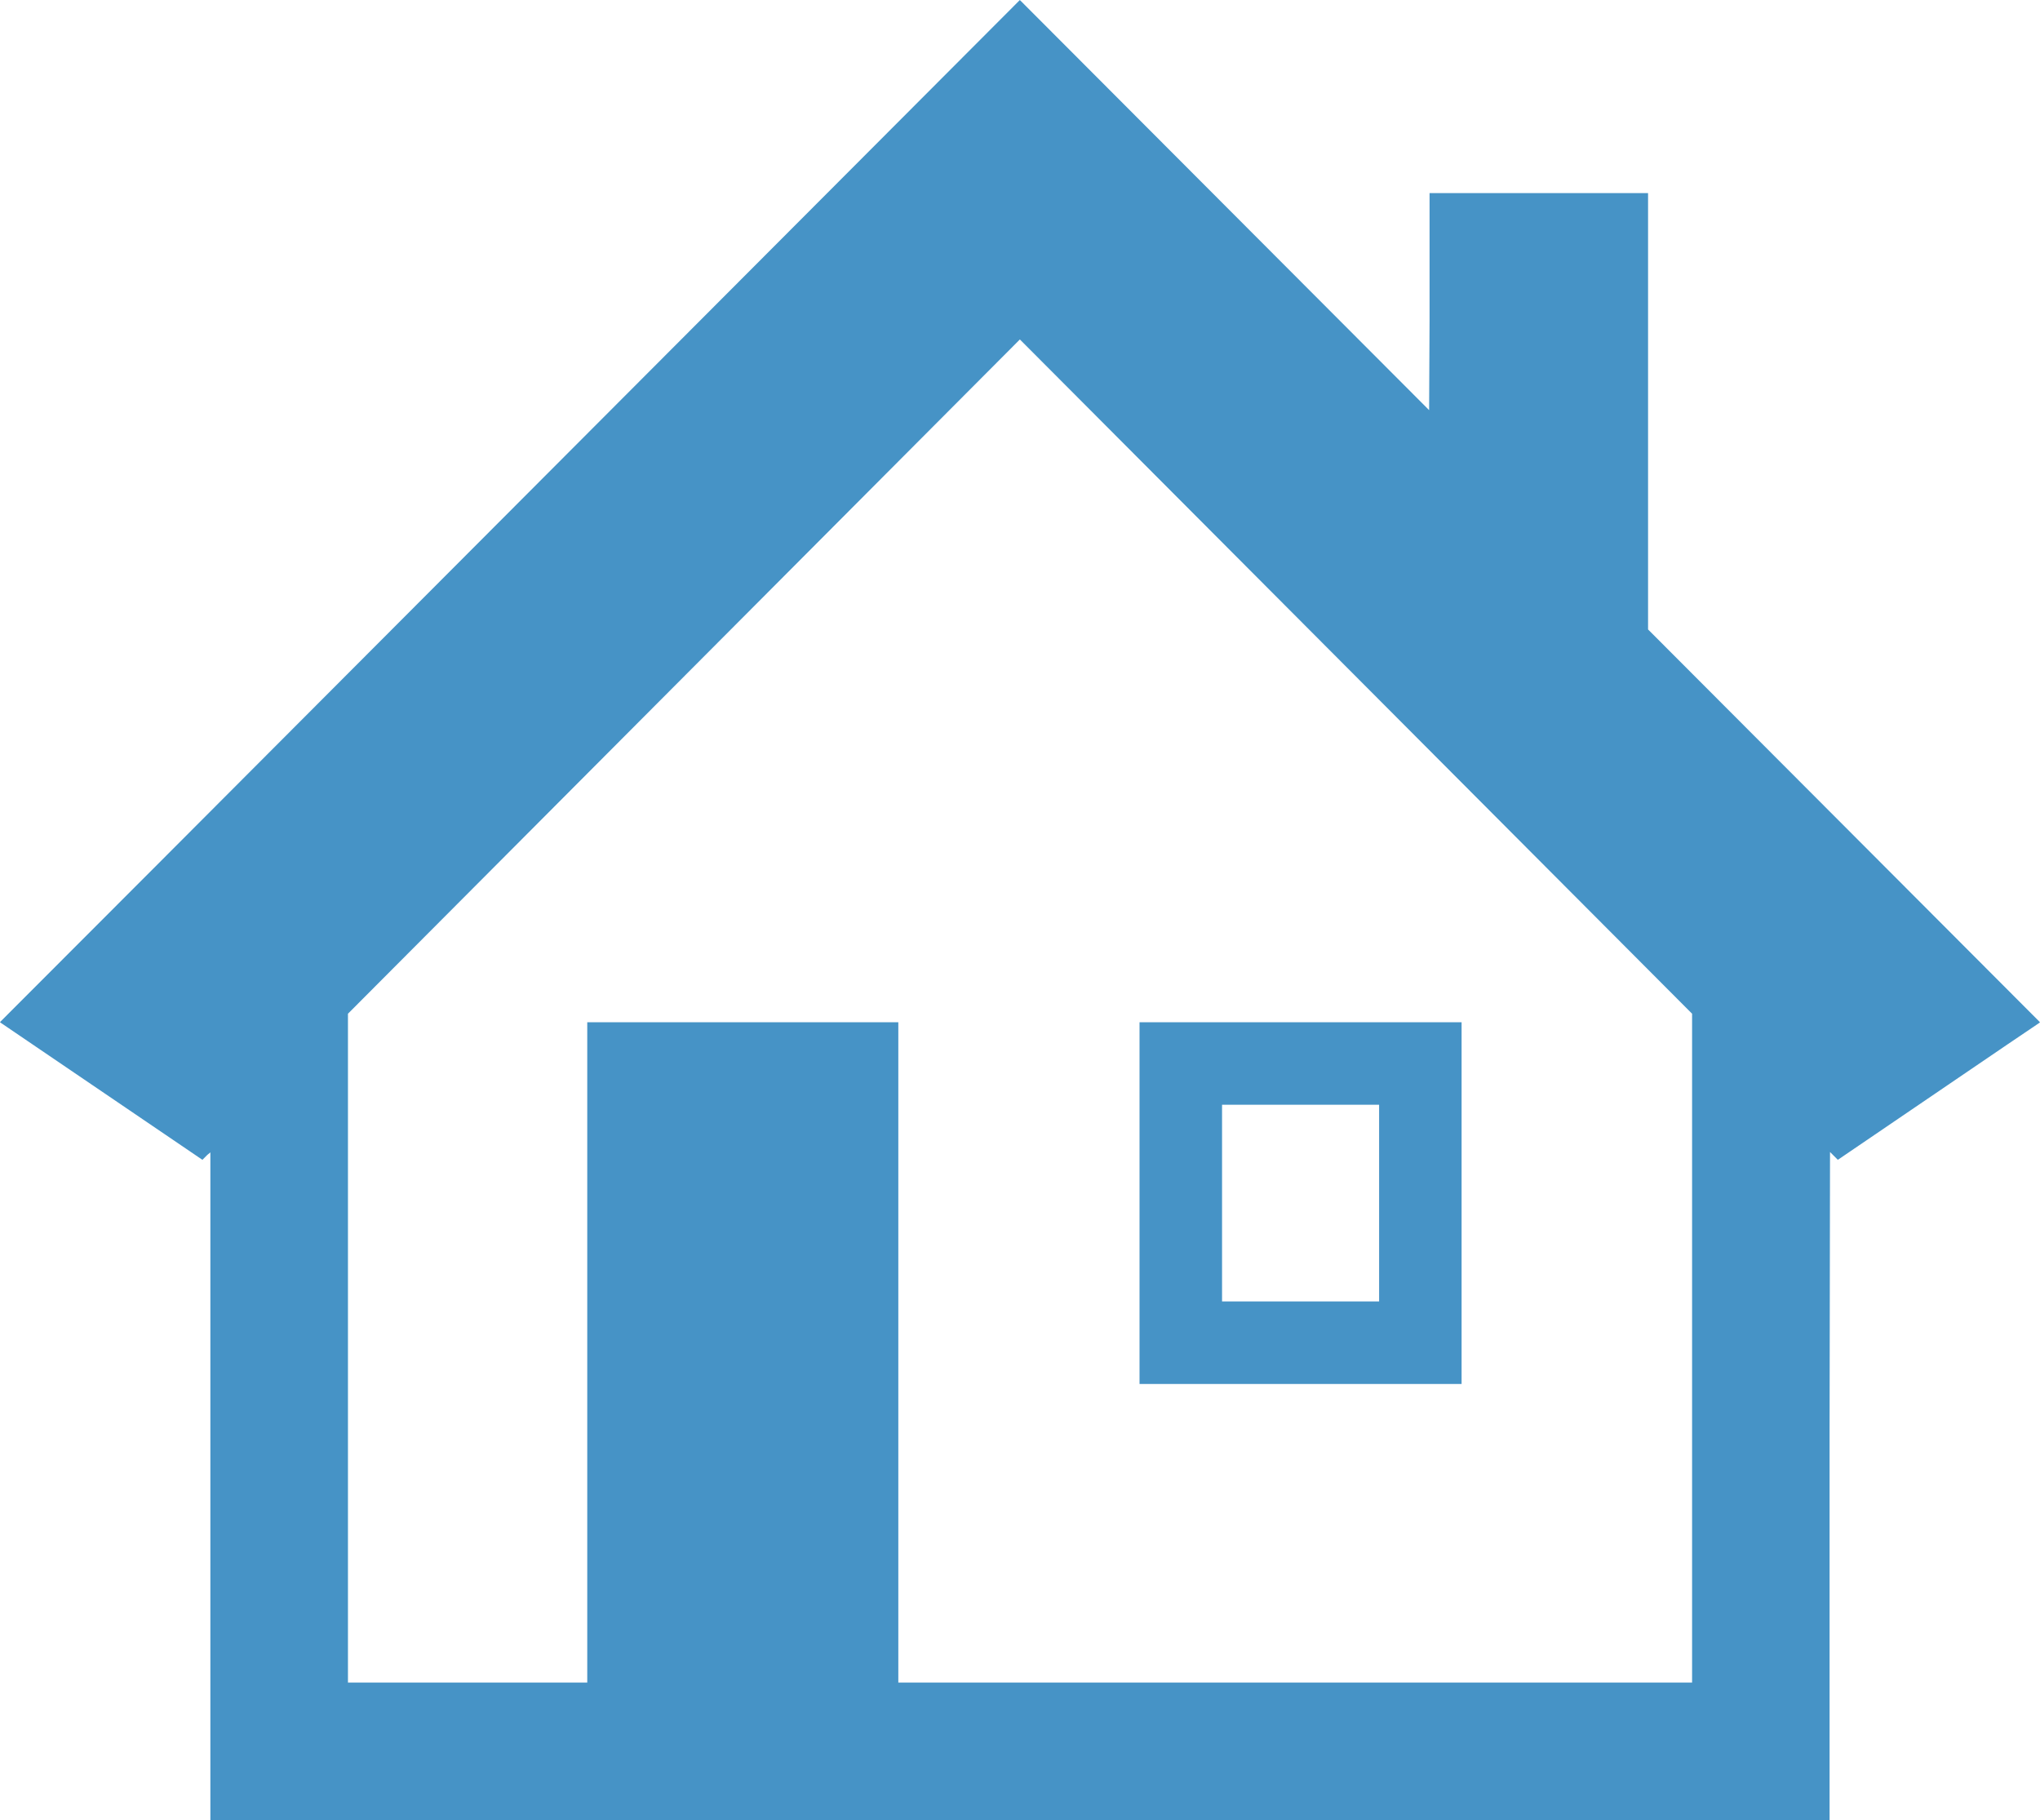 <?xml version="1.0" encoding="UTF-8"?><svg id="_レイヤー_2" xmlns="http://www.w3.org/2000/svg" viewBox="0 0 512 456.74"><defs><style>.cls-1{fill:#4693c6;}</style></defs><g id="_10"><path class="cls-1" d="m511.87,256.61l.13-.09-98.37-98.57V48.46h-54.84v32.03l-.11,22.43L256.18.22l-.11-.1h0l-.11-.11L40.47,215.97.09,256.39l.02.02-.12.11,50.81,34.52,1.22-1.22.78-.65v167.57h406.39v-98.4l.11-69.26,1.96,1.96,42.65-29.01,7.98-5.39-.02-.02ZM255.97,85.18l168.71,169.2v167.84h-199.22v-165.7h-78.07v165.7h-60.06v-167.84L255.8,85.35l.16-.16Z"/><path class="cls-1" d="m286,347.13v.16h80.83v-90.77h-80.83v90.61s0,0,0,0Zm20.71-20.55v-49.36h39.42v49.36h-39.42Z"/></g></svg>